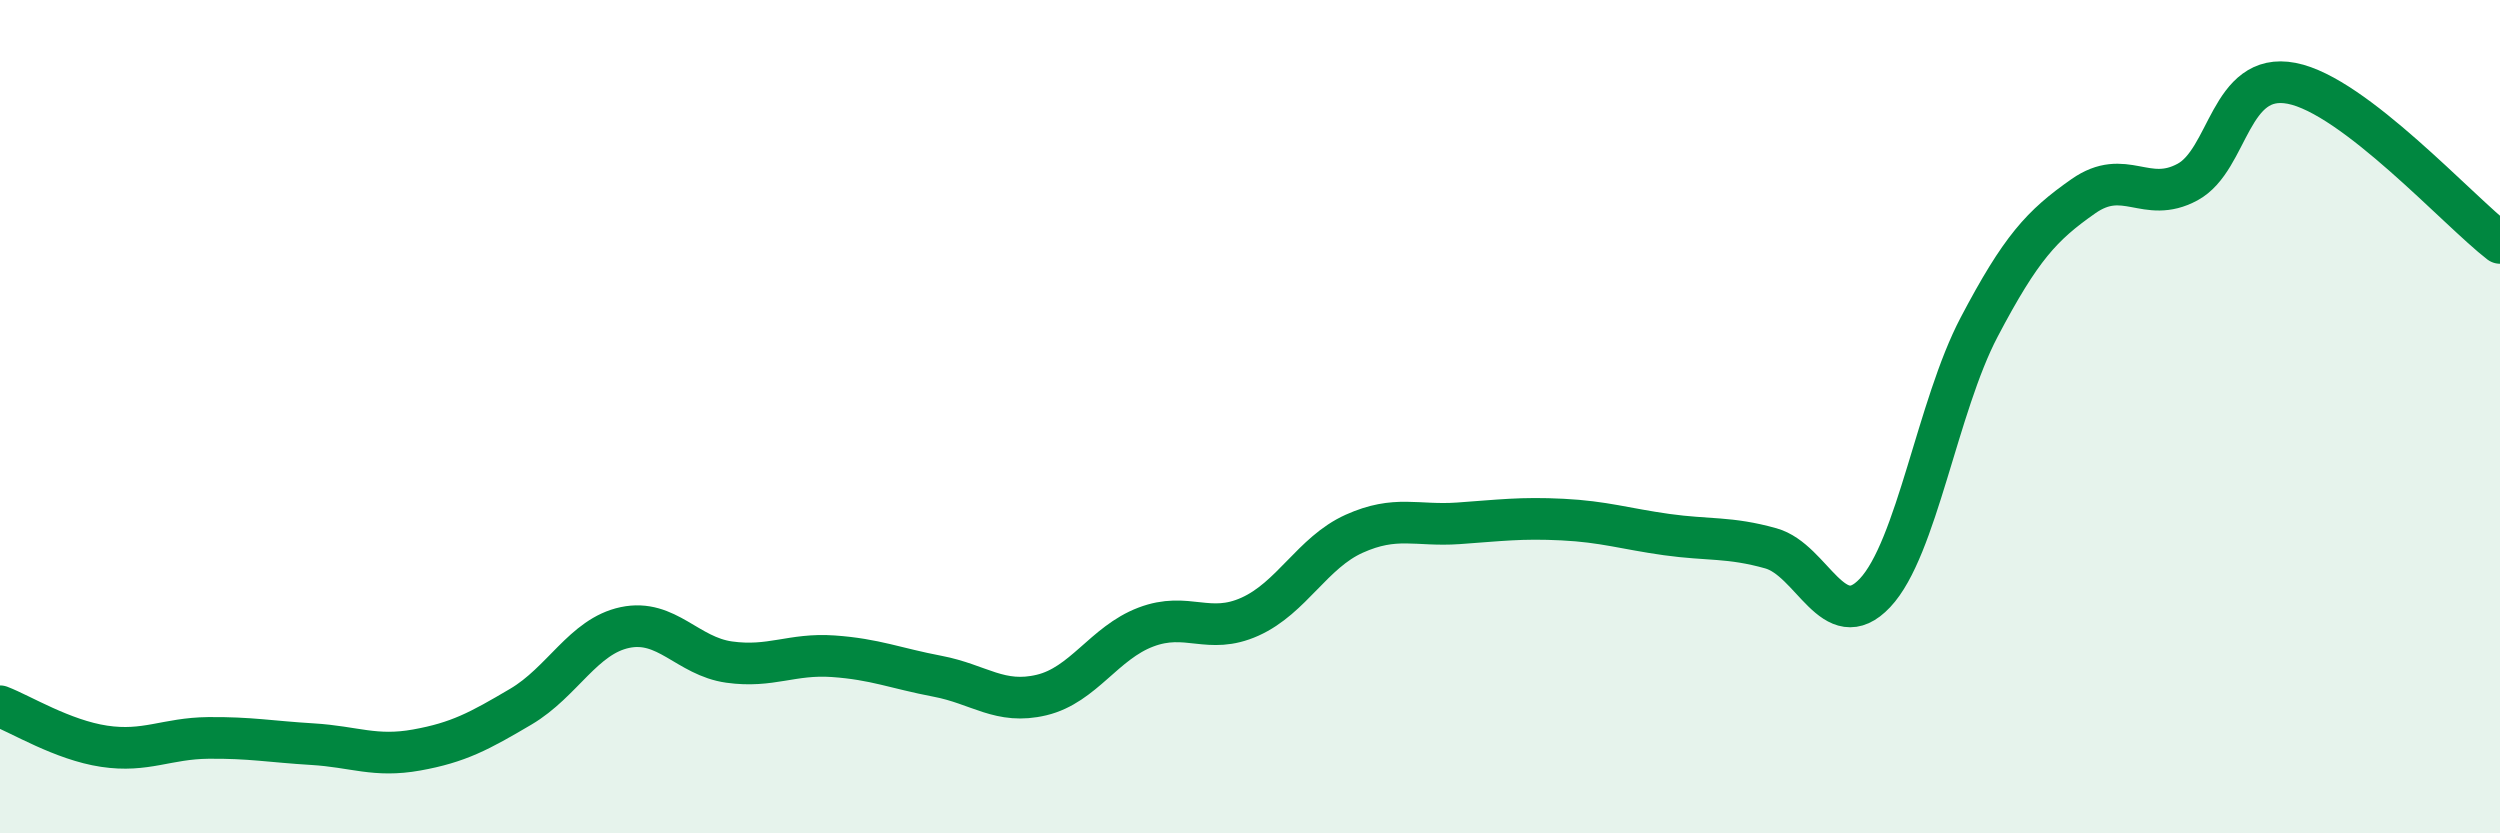 
    <svg width="60" height="20" viewBox="0 0 60 20" xmlns="http://www.w3.org/2000/svg">
      <path
        d="M 0,16.95 C 0.5,17.14 1.5,17.76 2.5,17.91 C 3.5,18.06 4,17.72 5,17.71 C 6,17.7 6.5,17.8 7.5,17.86 C 8.5,17.92 9,18.18 10,18 C 11,17.82 11.5,17.55 12.5,16.96 C 13.5,16.37 14,15.27 15,15.06 C 16,14.85 16.5,15.75 17.5,15.89 C 18.5,16.03 19,15.68 20,15.75 C 21,15.82 21.5,16.04 22.5,16.23 C 23.5,16.42 24,16.92 25,16.68 C 26,16.44 26.5,15.43 27.5,15.05 C 28.5,14.67 29,15.25 30,14.8 C 31,14.35 31.5,13.26 32.5,12.81 C 33.5,12.36 34,12.63 35,12.56 C 36,12.49 36.5,12.42 37.5,12.47 C 38.5,12.52 39,12.69 40,12.83 C 41,12.97 41.5,12.88 42.5,13.16 C 43.5,13.44 44,15.29 45,14.23 C 46,13.17 46.5,9.75 47.5,7.85 C 48.5,5.95 49,5.41 50,4.71 C 51,4.01 51.5,4.91 52.5,4.37 C 53.5,3.83 53.5,1.71 55,2 C 56.5,2.29 59,5.06 60,5.83L60 20L0 20Z"
        fill="#008740"
        opacity="0.1"
        stroke-linecap="round"
        stroke-linejoin="round"
      />
      <path
        d="M 0,16.95 C 0.5,17.14 1.5,17.76 2.5,17.91 C 3.5,18.06 4,17.72 5,17.71 C 6,17.7 6.5,17.8 7.5,17.86 C 8.5,17.92 9,18.18 10,18 C 11,17.82 11.5,17.55 12.5,16.96 C 13.5,16.37 14,15.27 15,15.06 C 16,14.85 16.5,15.75 17.5,15.89 C 18.5,16.03 19,15.68 20,15.75 C 21,15.82 21.5,16.04 22.5,16.23 C 23.5,16.42 24,16.92 25,16.68 C 26,16.44 26.5,15.43 27.5,15.05 C 28.5,14.67 29,15.25 30,14.8 C 31,14.35 31.5,13.26 32.5,12.81 C 33.5,12.36 34,12.63 35,12.56 C 36,12.49 36.5,12.42 37.5,12.47 C 38.5,12.52 39,12.69 40,12.83 C 41,12.97 41.5,12.88 42.5,13.16 C 43.5,13.44 44,15.29 45,14.23 C 46,13.17 46.5,9.75 47.5,7.85 C 48.5,5.95 49,5.41 50,4.71 C 51,4.01 51.5,4.91 52.5,4.37 C 53.5,3.83 53.5,1.71 55,2 C 56.5,2.29 59,5.06 60,5.83"
        stroke="#008740"
        stroke-width="1"
        fill="none"
        stroke-linecap="round"
        stroke-linejoin="round"
      />
    </svg>
  